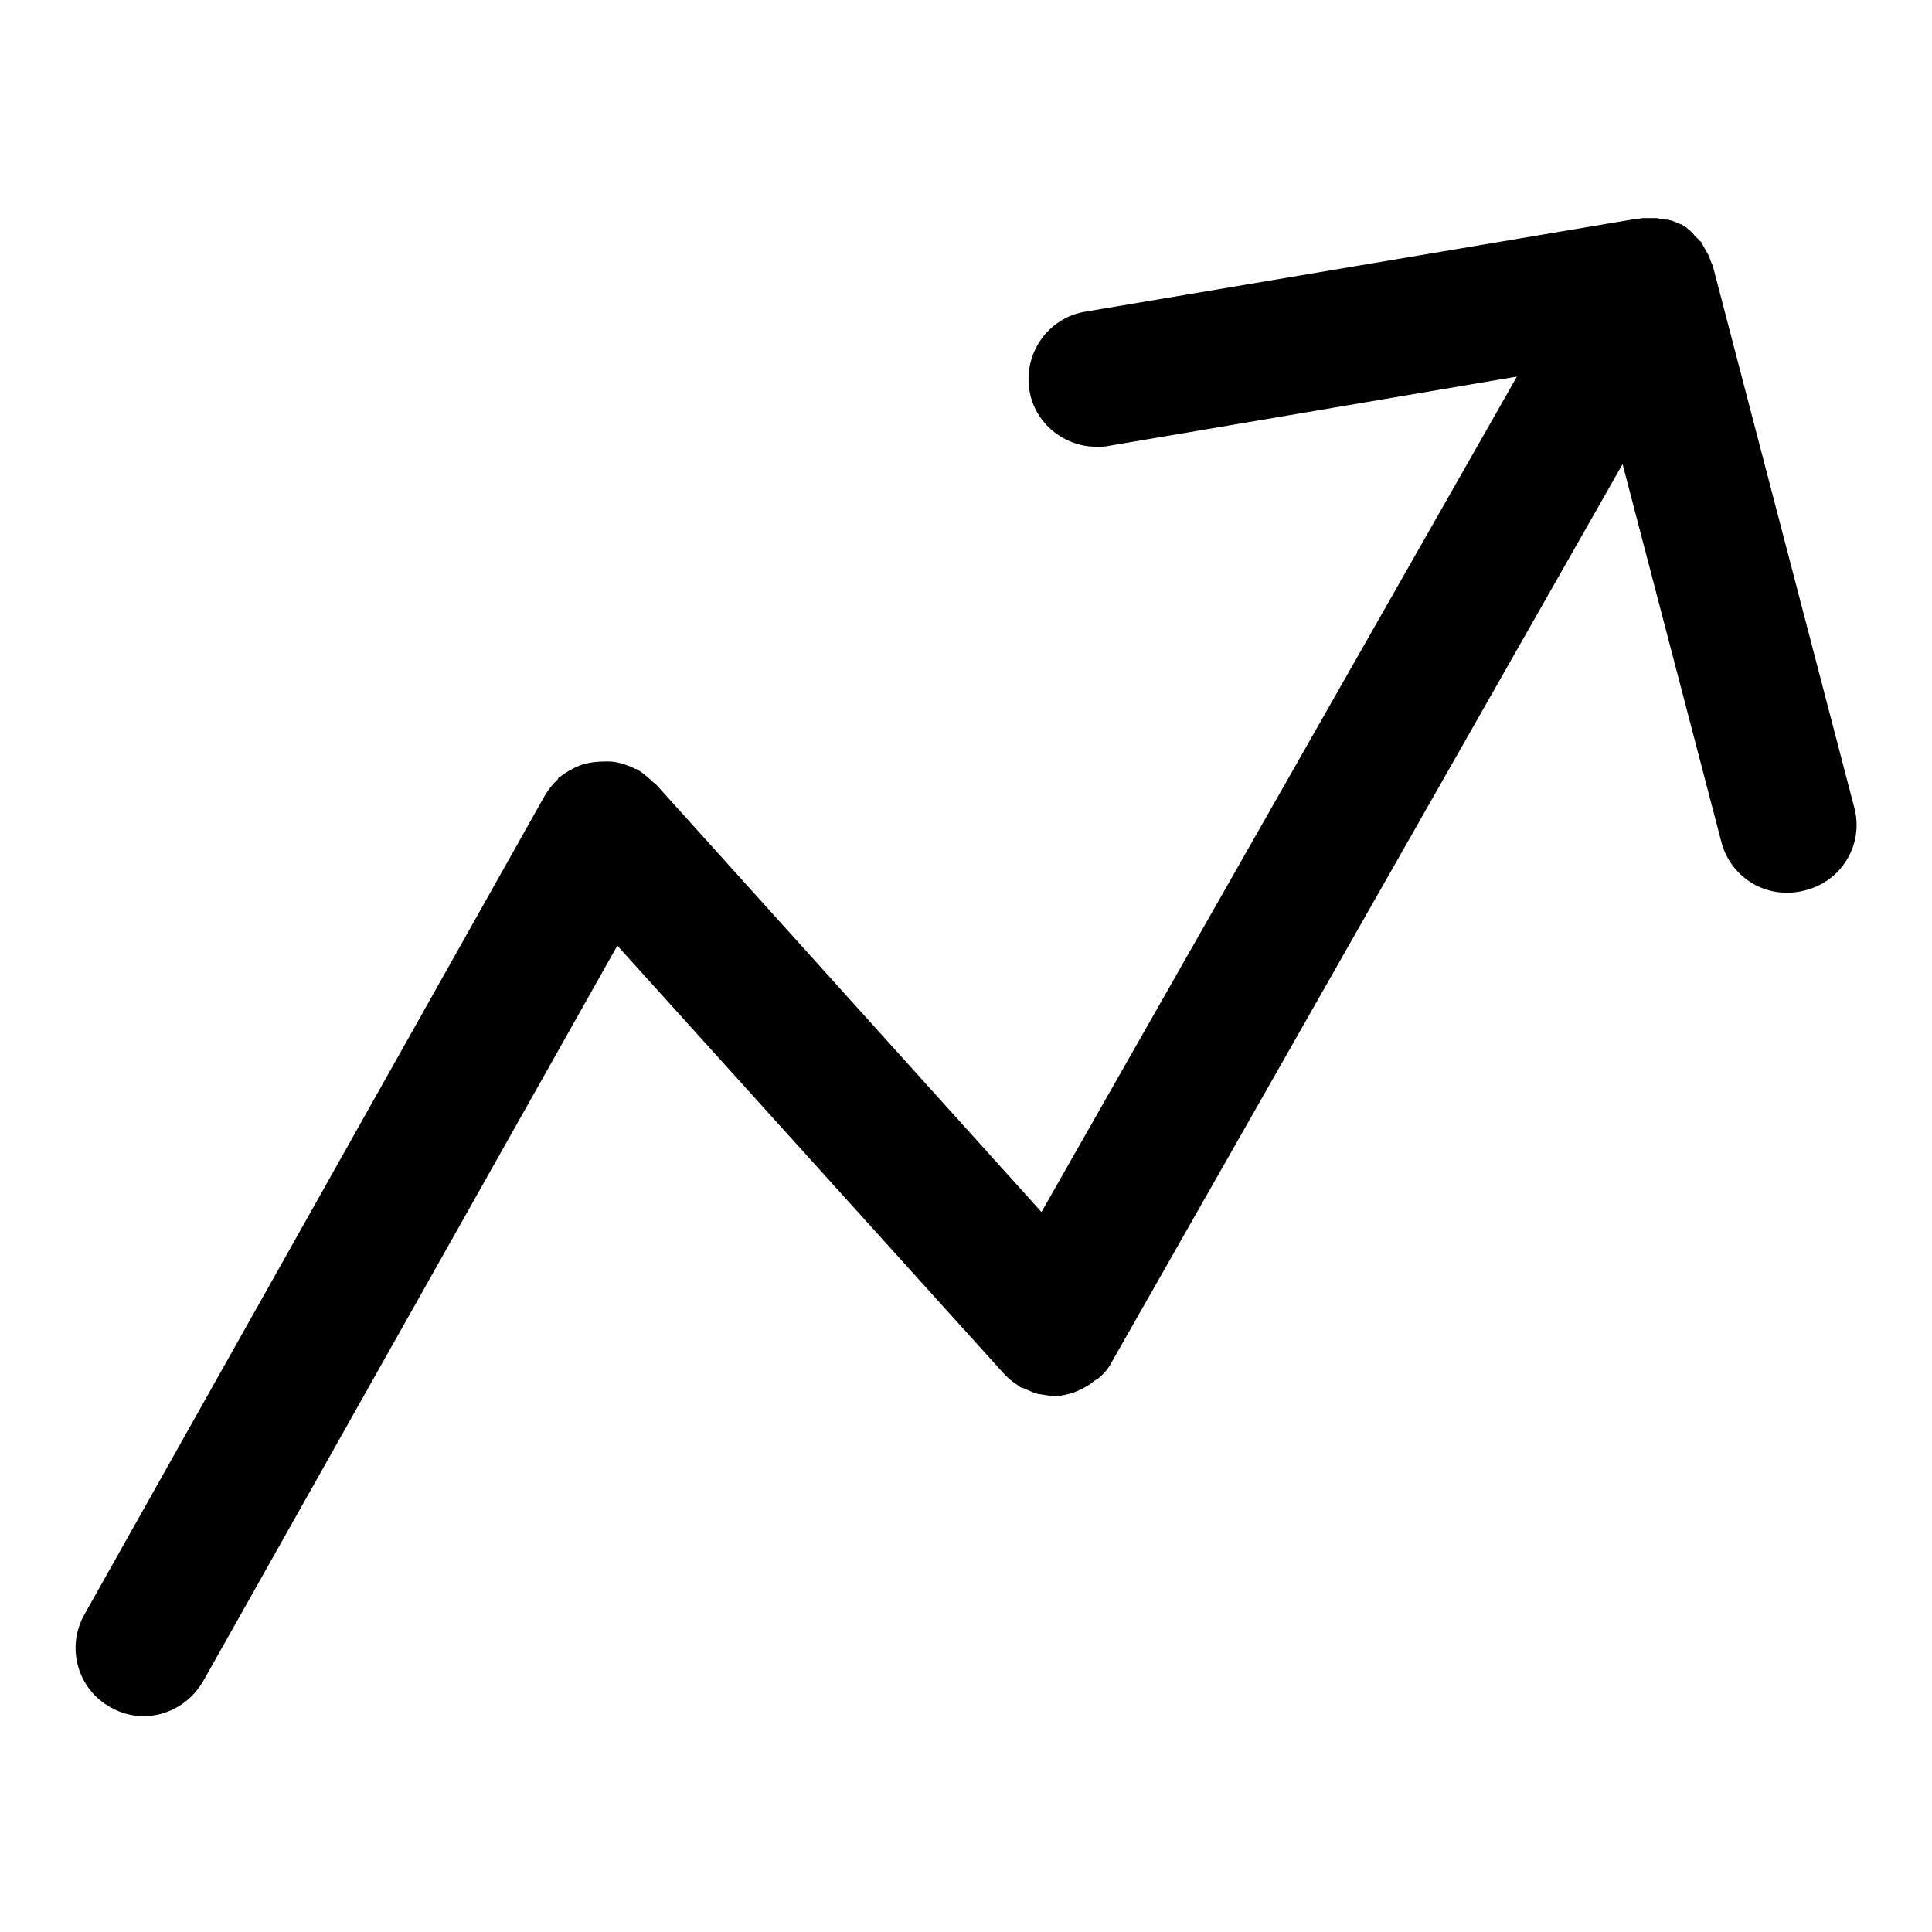 <?xml version="1.0" encoding="utf-8"?>
<!-- Svg Vector Icons : http://www.onlinewebfonts.com/icon -->
<!DOCTYPE svg PUBLIC "-//W3C//DTD SVG 1.1//EN" "http://www.w3.org/Graphics/SVG/1.1/DTD/svg11.dtd">
<svg version="1.1" xmlns="http://www.w3.org/2000/svg" xmlns:xlink="http://www.w3.org/1999/xlink" x="0px" y="0px" viewBox="0 0 256 256" enable-background="new 0 0 256 256" xml:space="preserve">
<g><g><path fill="#000000" d="M245.7,107L227,35.4c0,0,0,0,0,0c0-0.2-0.1-0.3-0.2-0.5c-0.1-0.3-0.2-0.5-0.3-0.8c-0.1-0.3-0.3-0.6-0.4-0.8c-0.1-0.2-0.3-0.5-0.4-0.7c-0.1-0.1-0.1-0.3-0.2-0.4c-0.1-0.2-0.3-0.3-0.4-0.4c-0.1-0.2-0.3-0.3-0.5-0.5c-0.1-0.1-0.2-0.3-0.3-0.4c-0.1-0.1-0.2-0.1-0.2-0.2c-0.1-0.1-0.2-0.1-0.2-0.2c-0.2-0.1-0.3-0.2-0.5-0.4c-0.2-0.1-0.3-0.2-0.5-0.3c0,0,0,0,0,0c-0.1-0.1-0.3-0.1-0.5-0.2c-0.2-0.1-0.4-0.2-0.5-0.2c-0.2-0.1-0.4-0.2-0.6-0.2c-0.2-0.1-0.4-0.1-0.6-0.1c-0.2,0-0.4-0.1-0.6-0.1c-0.2,0-0.4-0.1-0.6-0.1c-0.2,0-0.4,0-0.6,0s-0.4,0-0.6,0c-0.2,0-0.4,0-0.5,0c-0.2,0-0.4,0-0.6,0.1c-0.1,0-0.2,0-0.4,0l-73,12.3c-4.9,0.8-8.2,5.5-7.4,10.4c0.7,4.4,4.6,7.5,8.9,7.5c0.5,0,1,0,1.5-0.1l54.2-9.2l-63,110.7l-51.2-56.8c0,0-0.1-0.1-0.2-0.1c-0.6-0.6-1.3-1.2-2.1-1.7c-0.1-0.1-0.3-0.1-0.5-0.2c-0.1-0.1-0.3-0.1-0.4-0.2c-1-0.4-2-0.7-3-0.7c-0.1,0-0.2,0-0.3,0c-1.1,0-2.1,0.1-3.1,0.4c-0.1,0-0.2,0.1-0.3,0.1c-1,0.4-1.9,0.9-2.8,1.6c0,0-0.1,0-0.1,0.1c0,0-0.1,0.1-0.1,0.2c-0.7,0.6-1.2,1.3-1.7,2.1l-61,108.5c-2.5,4.4-0.9,9.9,3.4,12.3c1.4,0.8,2.9,1.2,4.4,1.2c3.2,0,6.2-1.7,7.9-4.6l54.9-97.5l51.2,56.7c0.1,0.1,0.2,0.2,0.3,0.3c0.2,0.2,0.5,0.5,0.8,0.7c0.2,0.2,0.5,0.4,0.7,0.5c0.1,0.1,0.2,0.2,0.4,0.3c0.1,0.1,0.2,0.1,0.3,0.1c0.5,0.2,0.9,0.4,1.4,0.6c0.2,0.1,0.4,0.1,0.6,0.2c0.7,0.1,1.3,0.2,2,0.3c0,0,0,0,0,0l0,0l0,0h0c1,0,1.9-0.2,2.8-0.5c0.3-0.1,0.5-0.2,0.7-0.3c0.7-0.3,1.4-0.7,2.1-1.3c0.1-0.1,0.3-0.1,0.4-0.2c0,0,0-0.1,0.1-0.1c0.7-0.6,1.3-1.3,1.7-2.1L215,61.5l13.1,50.1c1.1,4.1,4.7,6.7,8.7,6.7c0.7,0,1.5-0.1,2.3-0.3C244.1,116.8,247,111.8,245.7,107z"/></g></g>
</svg>